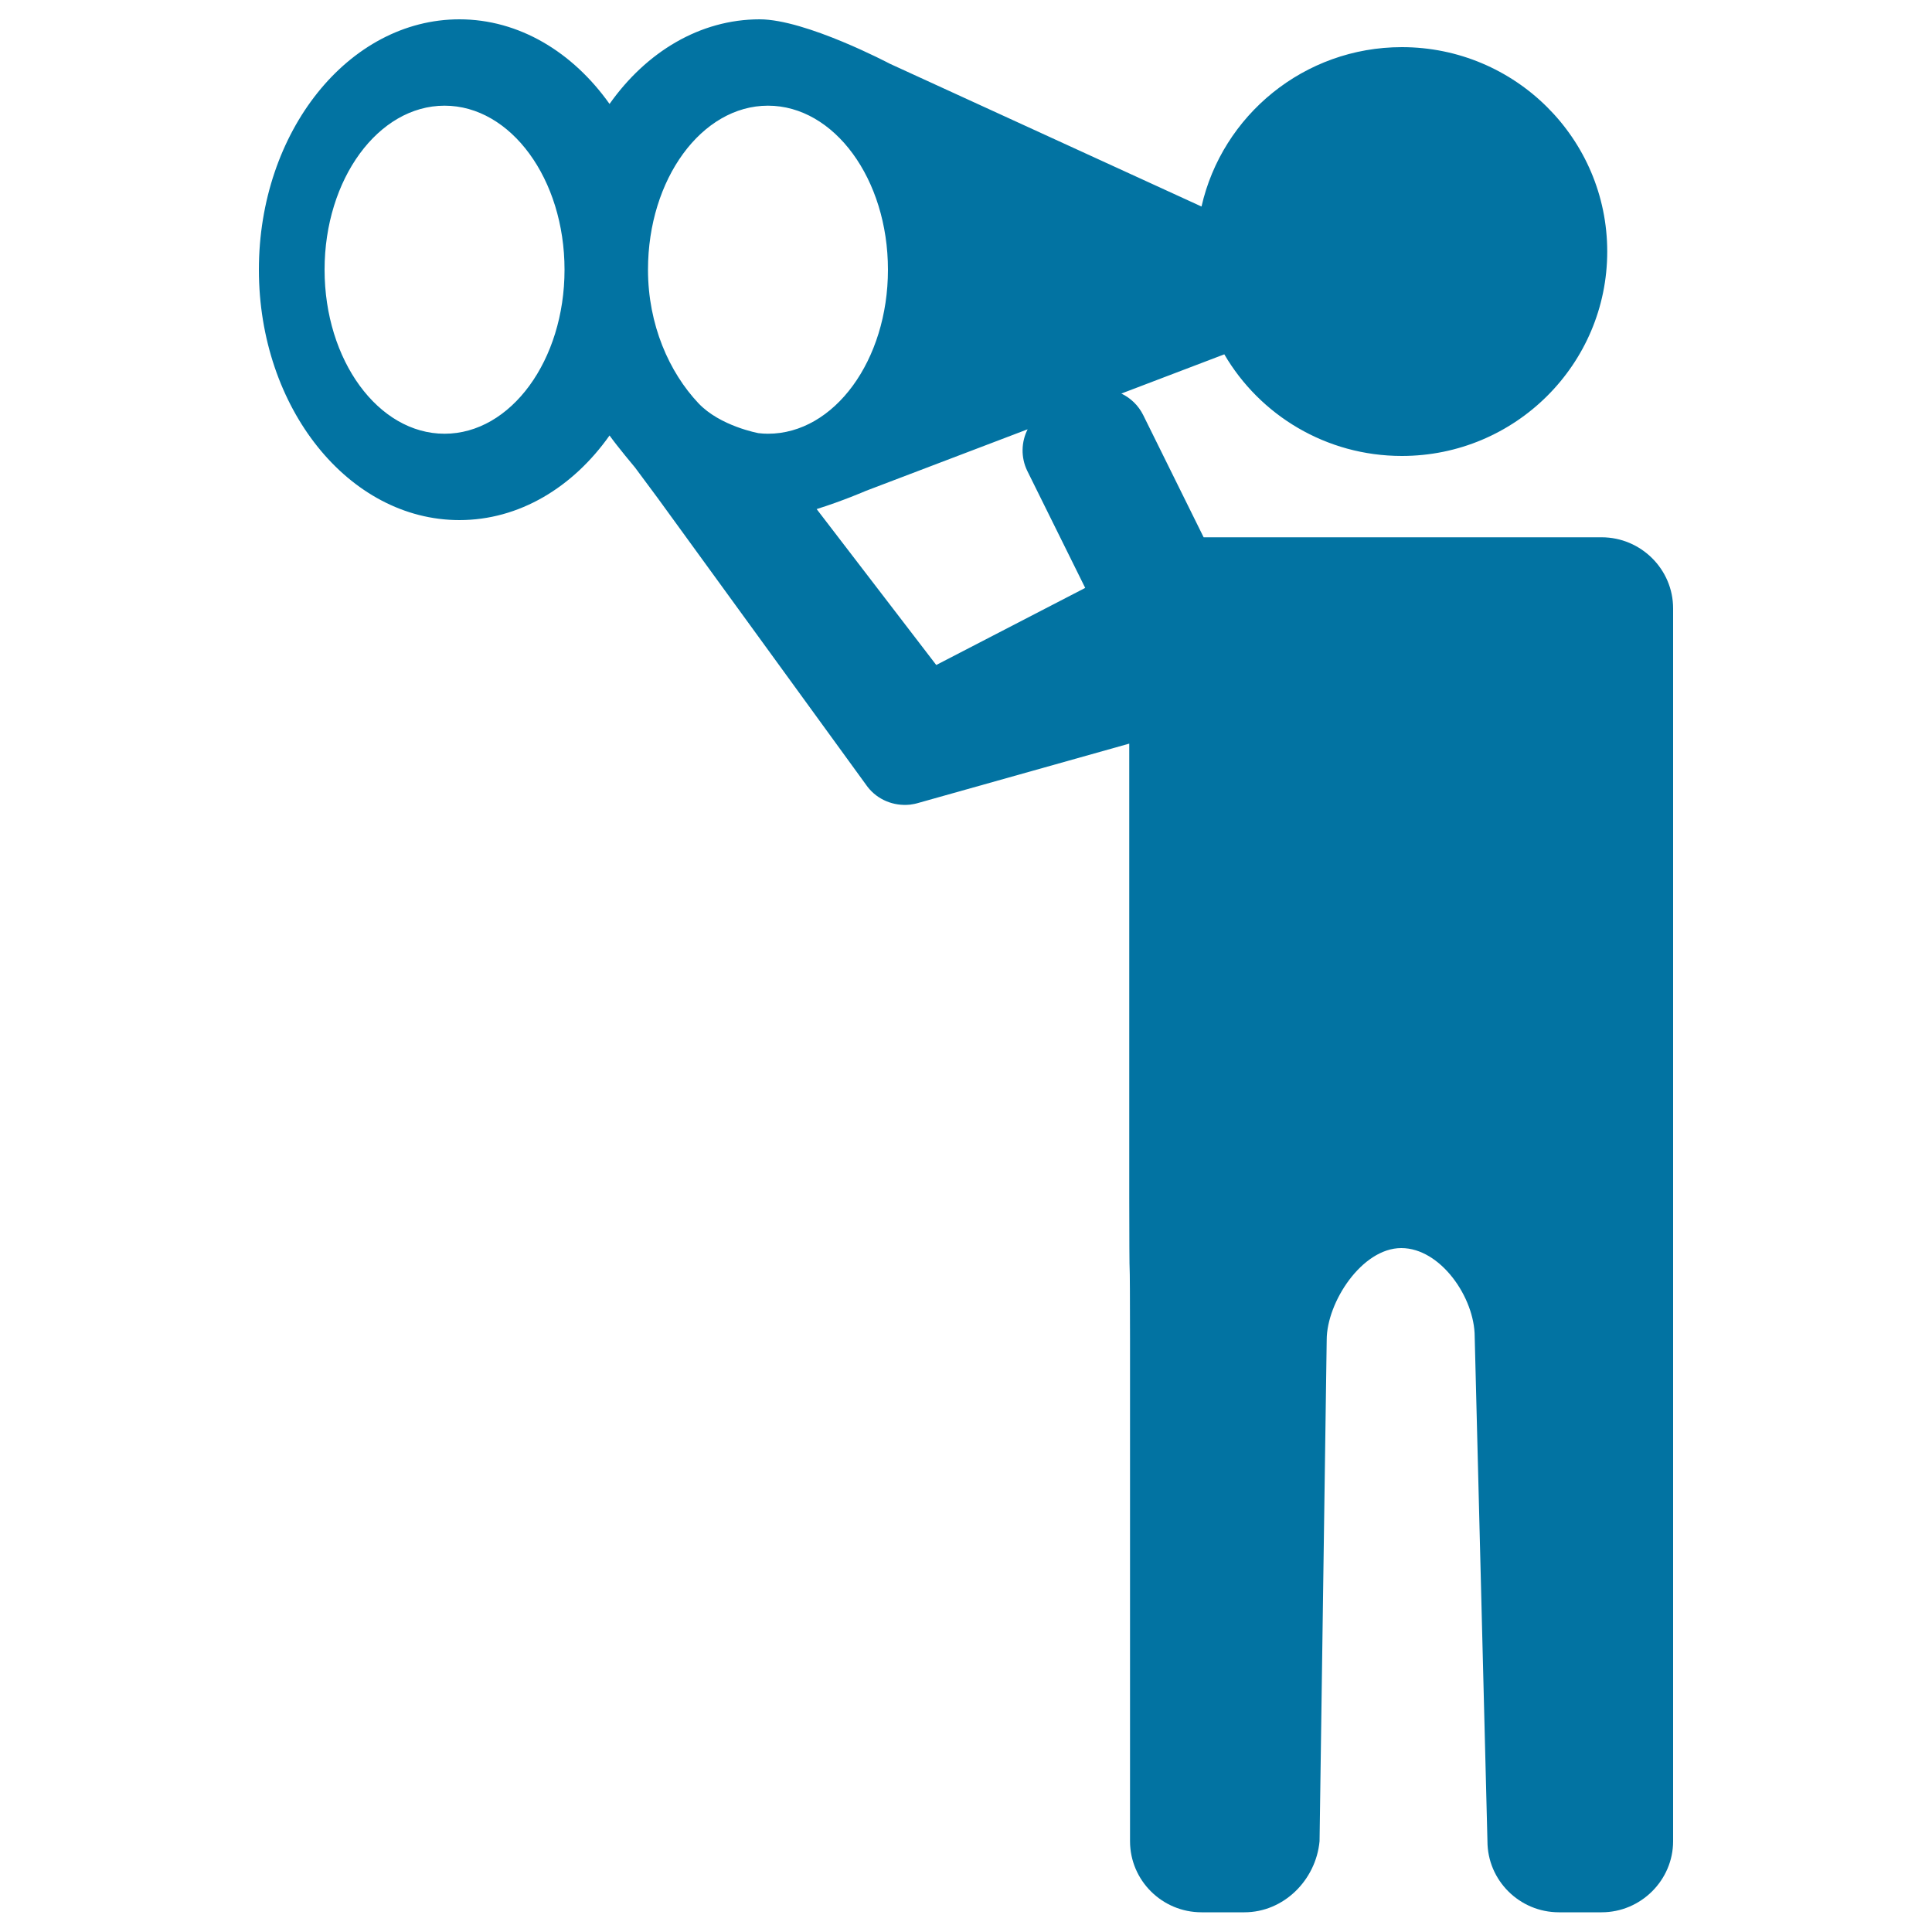 <svg xmlns="http://www.w3.org/2000/svg" viewBox="0 0 1000 1000" style="fill:#0273a2">
<title>Telescope SVG icon</title>
<path d="M829,278.1H623l-31.3-63.3c-2.5-5-6.5-8.8-11.3-11.1l53.3-20.3c18.4,31.5,52.7,52.6,91.9,52.6c58.7,0,106.3-47.4,106.3-105.8c0-58.4-47.6-105.8-106.3-105.8c-50.6,0-93,35.3-103.7,82.5L460.6,33c0,0-43.5-23-67.4-23c-30.9,0-58.7,16.9-77.7,43.8c-19-26.8-46.8-43.8-77.7-43.8C180.5,10,134,68,134,139.6c0,71.6,46.5,129.6,103.8,129.6c30.9,0,58.7-16.9,77.7-43.8c4.2,5.9,13.2,16.6,13.2,16.6s8.3,11.2,11.8,15.9L449,407.2c5.3,6.9,13.7,10.1,21.8,9.3c0.2,0,0.5,0,0.7-0.1c0.2,0,0.5-0.1,0.7-0.1c0.8-0.1,1.6-0.3,2.4-0.5l109.9-30.9v235c0,20.3,0.1,36.8,0.2,36.8c0.1,0,0.2,16.6,0.2,36.8v259.5c0,20.3,16.6,36.8,37,36.8h22.2c20.3,0,37-16.6,38.9-36.8l3.7-259.5c0-19.4,18.2-47.5,38.6-47.5c20.3,0,38,25.6,38,45.9l6.6,261.1c0,20.3,16.6,36.8,37,36.8H829c20.3,0,37-16.6,37-36.8V693.7c0-20.3,0-53.4,0-73.7v-8.2c0-20.3,0-53.4,0-73.7V314.9C866,294.6,849.3,278.1,829,278.1z M230.1,224.5c-34.3,0-62.1-38-62.1-84.9c0-46.9,27.8-84.9,62.1-84.9c34.3,0,62.1,38,62.1,84.9C292.2,186.5,264.4,224.5,230.1,224.5z M392.6,224.2c0,0-19.9-3.6-31.1-15.5c-15.1-16-26.1-40.6-26.1-69.1c0-46.9,27.8-84.9,62.1-84.9s62.1,38,62.1,84.9c0,46.9-27.8,84.9-62.1,84.9C395.9,224.5,394.2,224.4,392.6,224.2z M484.6,344.2l-61.9-80.7c13.7-4.3,25.4-9.4,25.4-9.4l83.8-31.9c-3.3,6.5-3.6,14.5-0.2,21.5l30,60.6L484.6,344.2z"/>
</svg>